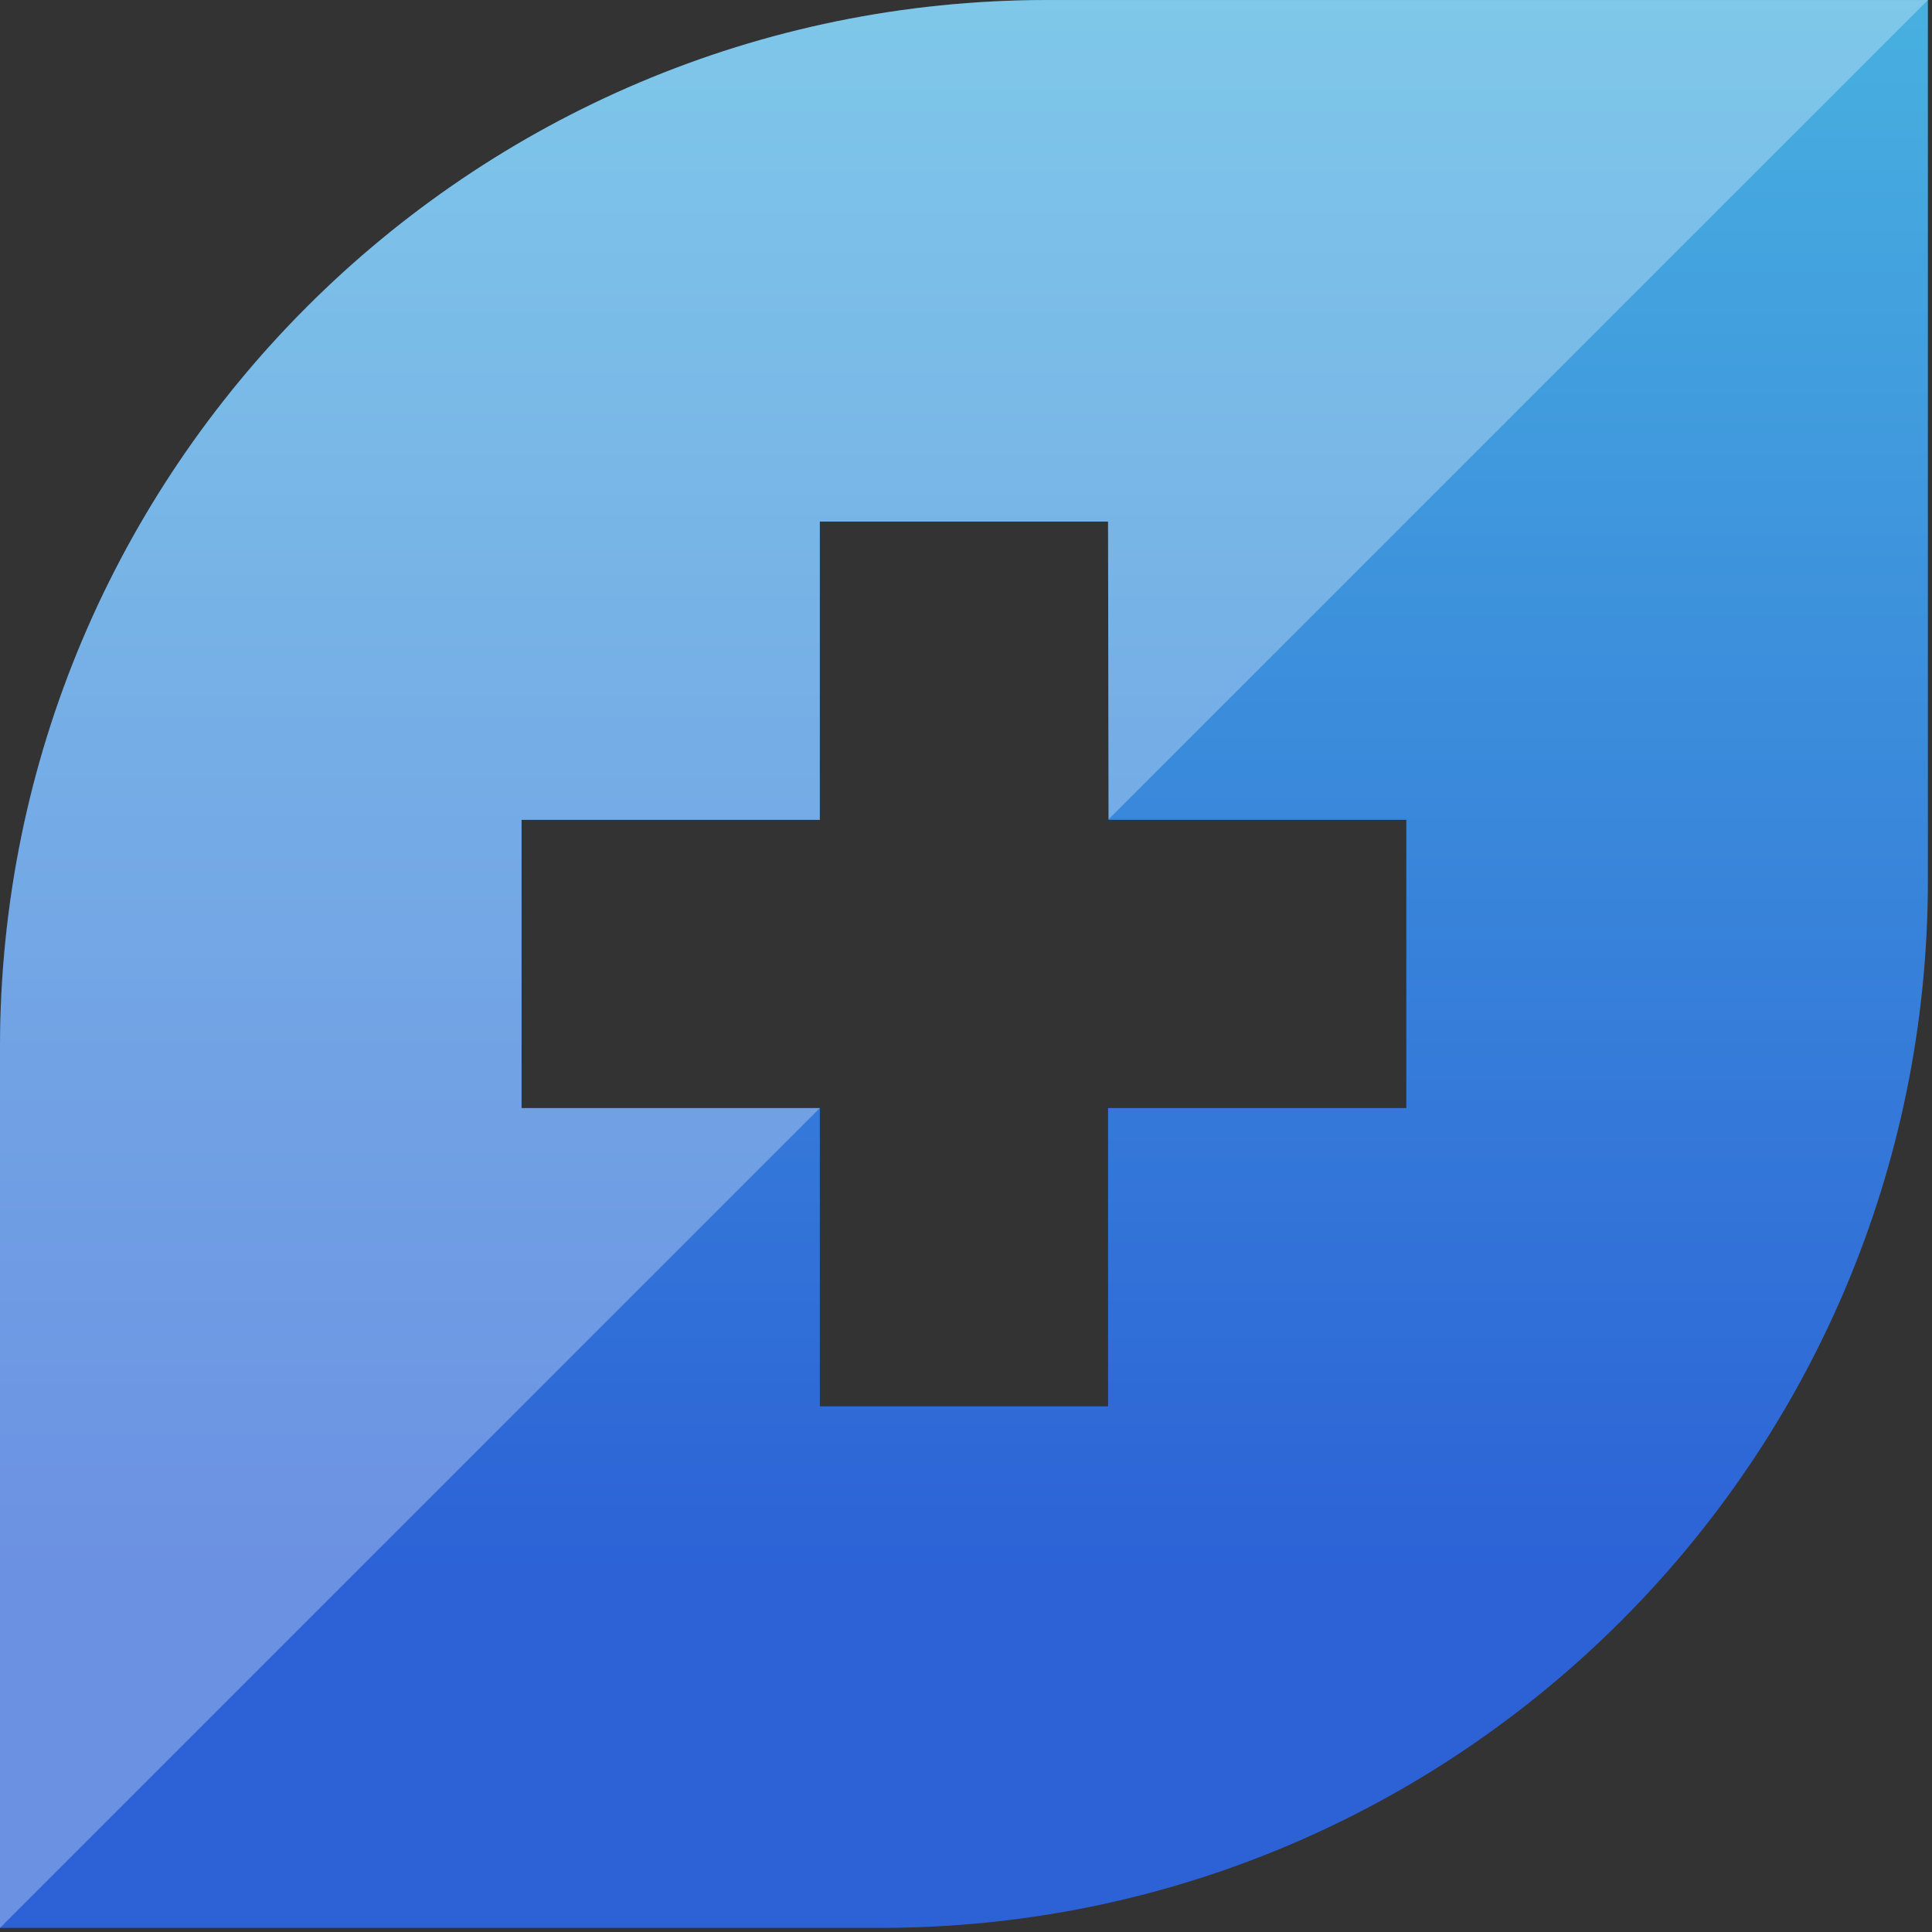<svg width="47" height="47" viewBox="0 0 47 47" fill="none" xmlns="http://www.w3.org/2000/svg">
<rect x="0" y="0" width="47" height="47" fill="#333333" stroke="none"/>
<path d="M25.486 0C11.411 0 0 11.411 0 25.486V46.9H21.413C35.489 46.9 46.9 35.489 46.9 21.413V0H25.486ZM34.212 26.956H26.956V34.212H19.944V26.956H12.688V19.944H19.944V12.688H26.956L26.968 19.944H34.212V26.956Z" fill="url(#paint0_linear_1_125)"/>
<path opacity="0.3" d="M0 25.488V46.901L19.943 26.957H12.688V19.945H19.943V12.689H26.956L26.968 19.933L46.9 0.001H25.486C11.411 0.001 0 11.412 0 25.488Z" fill="white"/>
<defs>
<linearGradient id="paint0_linear_1_125" x1="23.45" y1="7.74469e-05" x2="23.45" y2="46.9" gradientUnits="userSpaceOnUse">
<stop stop-color="#48B0E0"/>
<stop offset="0.817" stop-color="#2C62D6"/>
</linearGradient>
</defs>
</svg>
